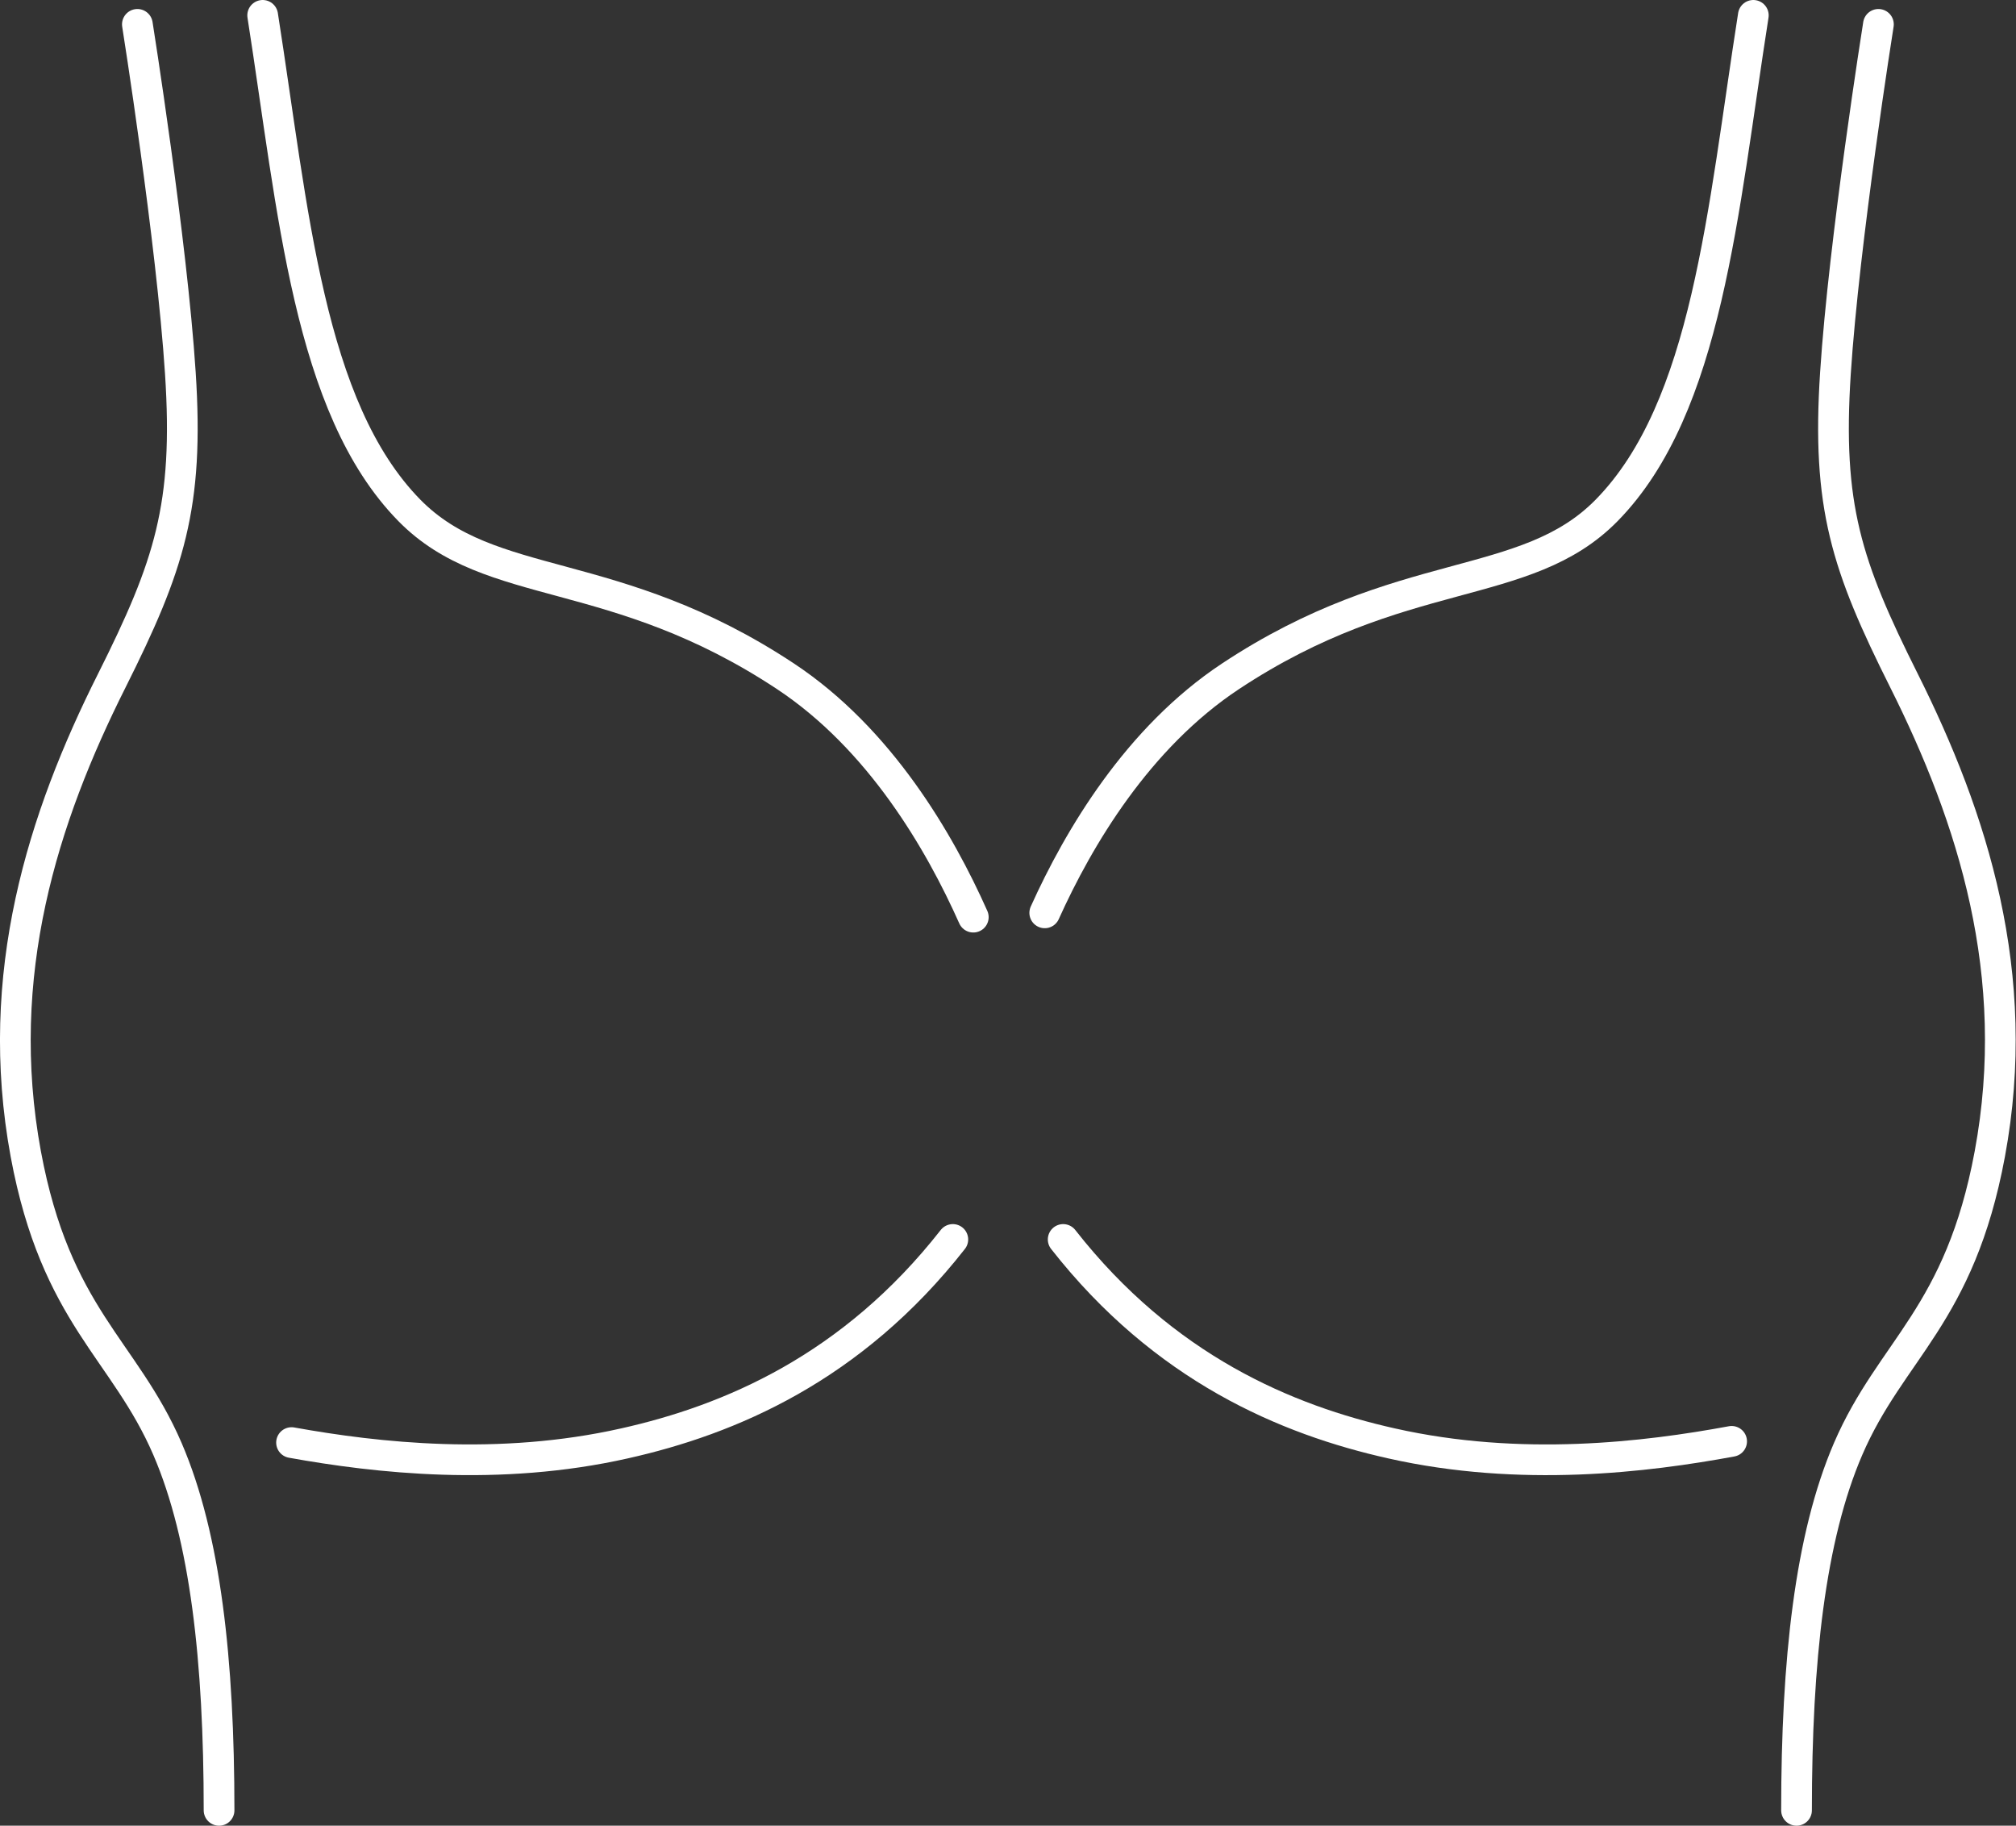 <?xml version="1.0" encoding="UTF-8"?><svg id="_レイヤー_2" xmlns="http://www.w3.org/2000/svg" width="98.47" height="89.16" viewBox="0 0 98.47 89.16"><rect x="0" y="0" width="98.47" height="89.16" fill="#333333" stroke="none"/><defs><style>.cls-1{fill:none;stroke:#fff;stroke-linecap:round;stroke-linejoin:round;stroke-width:1.5px;}</style></defs><g id="design"><g><path class="cls-1" d="M12.83,.75c1.5,9.56,2.23,19.14,7.16,24.17,3.98,4.06,10.01,2.57,18.38,8.11,4.62,3.06,7.53,8.08,9.17,11.76"/><path class="cls-1" d="M6.71,1.19s1.68,10.55,2.1,17.04c.42,6.49-.53,9.38-3.35,15.01C2.1,39.93-.36,47.59,1.26,56.36c1.47,7.91,4.82,9.53,6.92,14.4,1.86,4.32,2.52,10.35,2.52,17.65"/><path class="cls-1" d="M85.64,.75c-1.5,9.56-2.23,19.14-7.16,24.17-3.98,4.06-10.01,2.57-18.38,8.11-4.53,3-7.42,7.89-9.07,11.55"/><path class="cls-1" d="M91.75,1.19s-1.68,10.55-2.1,17.04c-.42,6.49,.53,9.38,3.35,15.01,3.35,6.69,5.82,14.35,4.19,23.12-1.47,7.91-4.82,9.53-6.92,14.4-1.86,4.32-2.52,10.35-2.52,17.65"/><path class="cls-1" d="M14.24,70.45c4.16,.75,10.13,1.42,16.26,.04,5.14-1.15,11.11-3.67,16.04-9.96"/><path class="cls-1" d="M84.58,70.39c-4.17,.77-10.3,1.52-16.61,.1-5.14-1.15-11.11-3.67-16.04-9.96"/></g></g></svg>